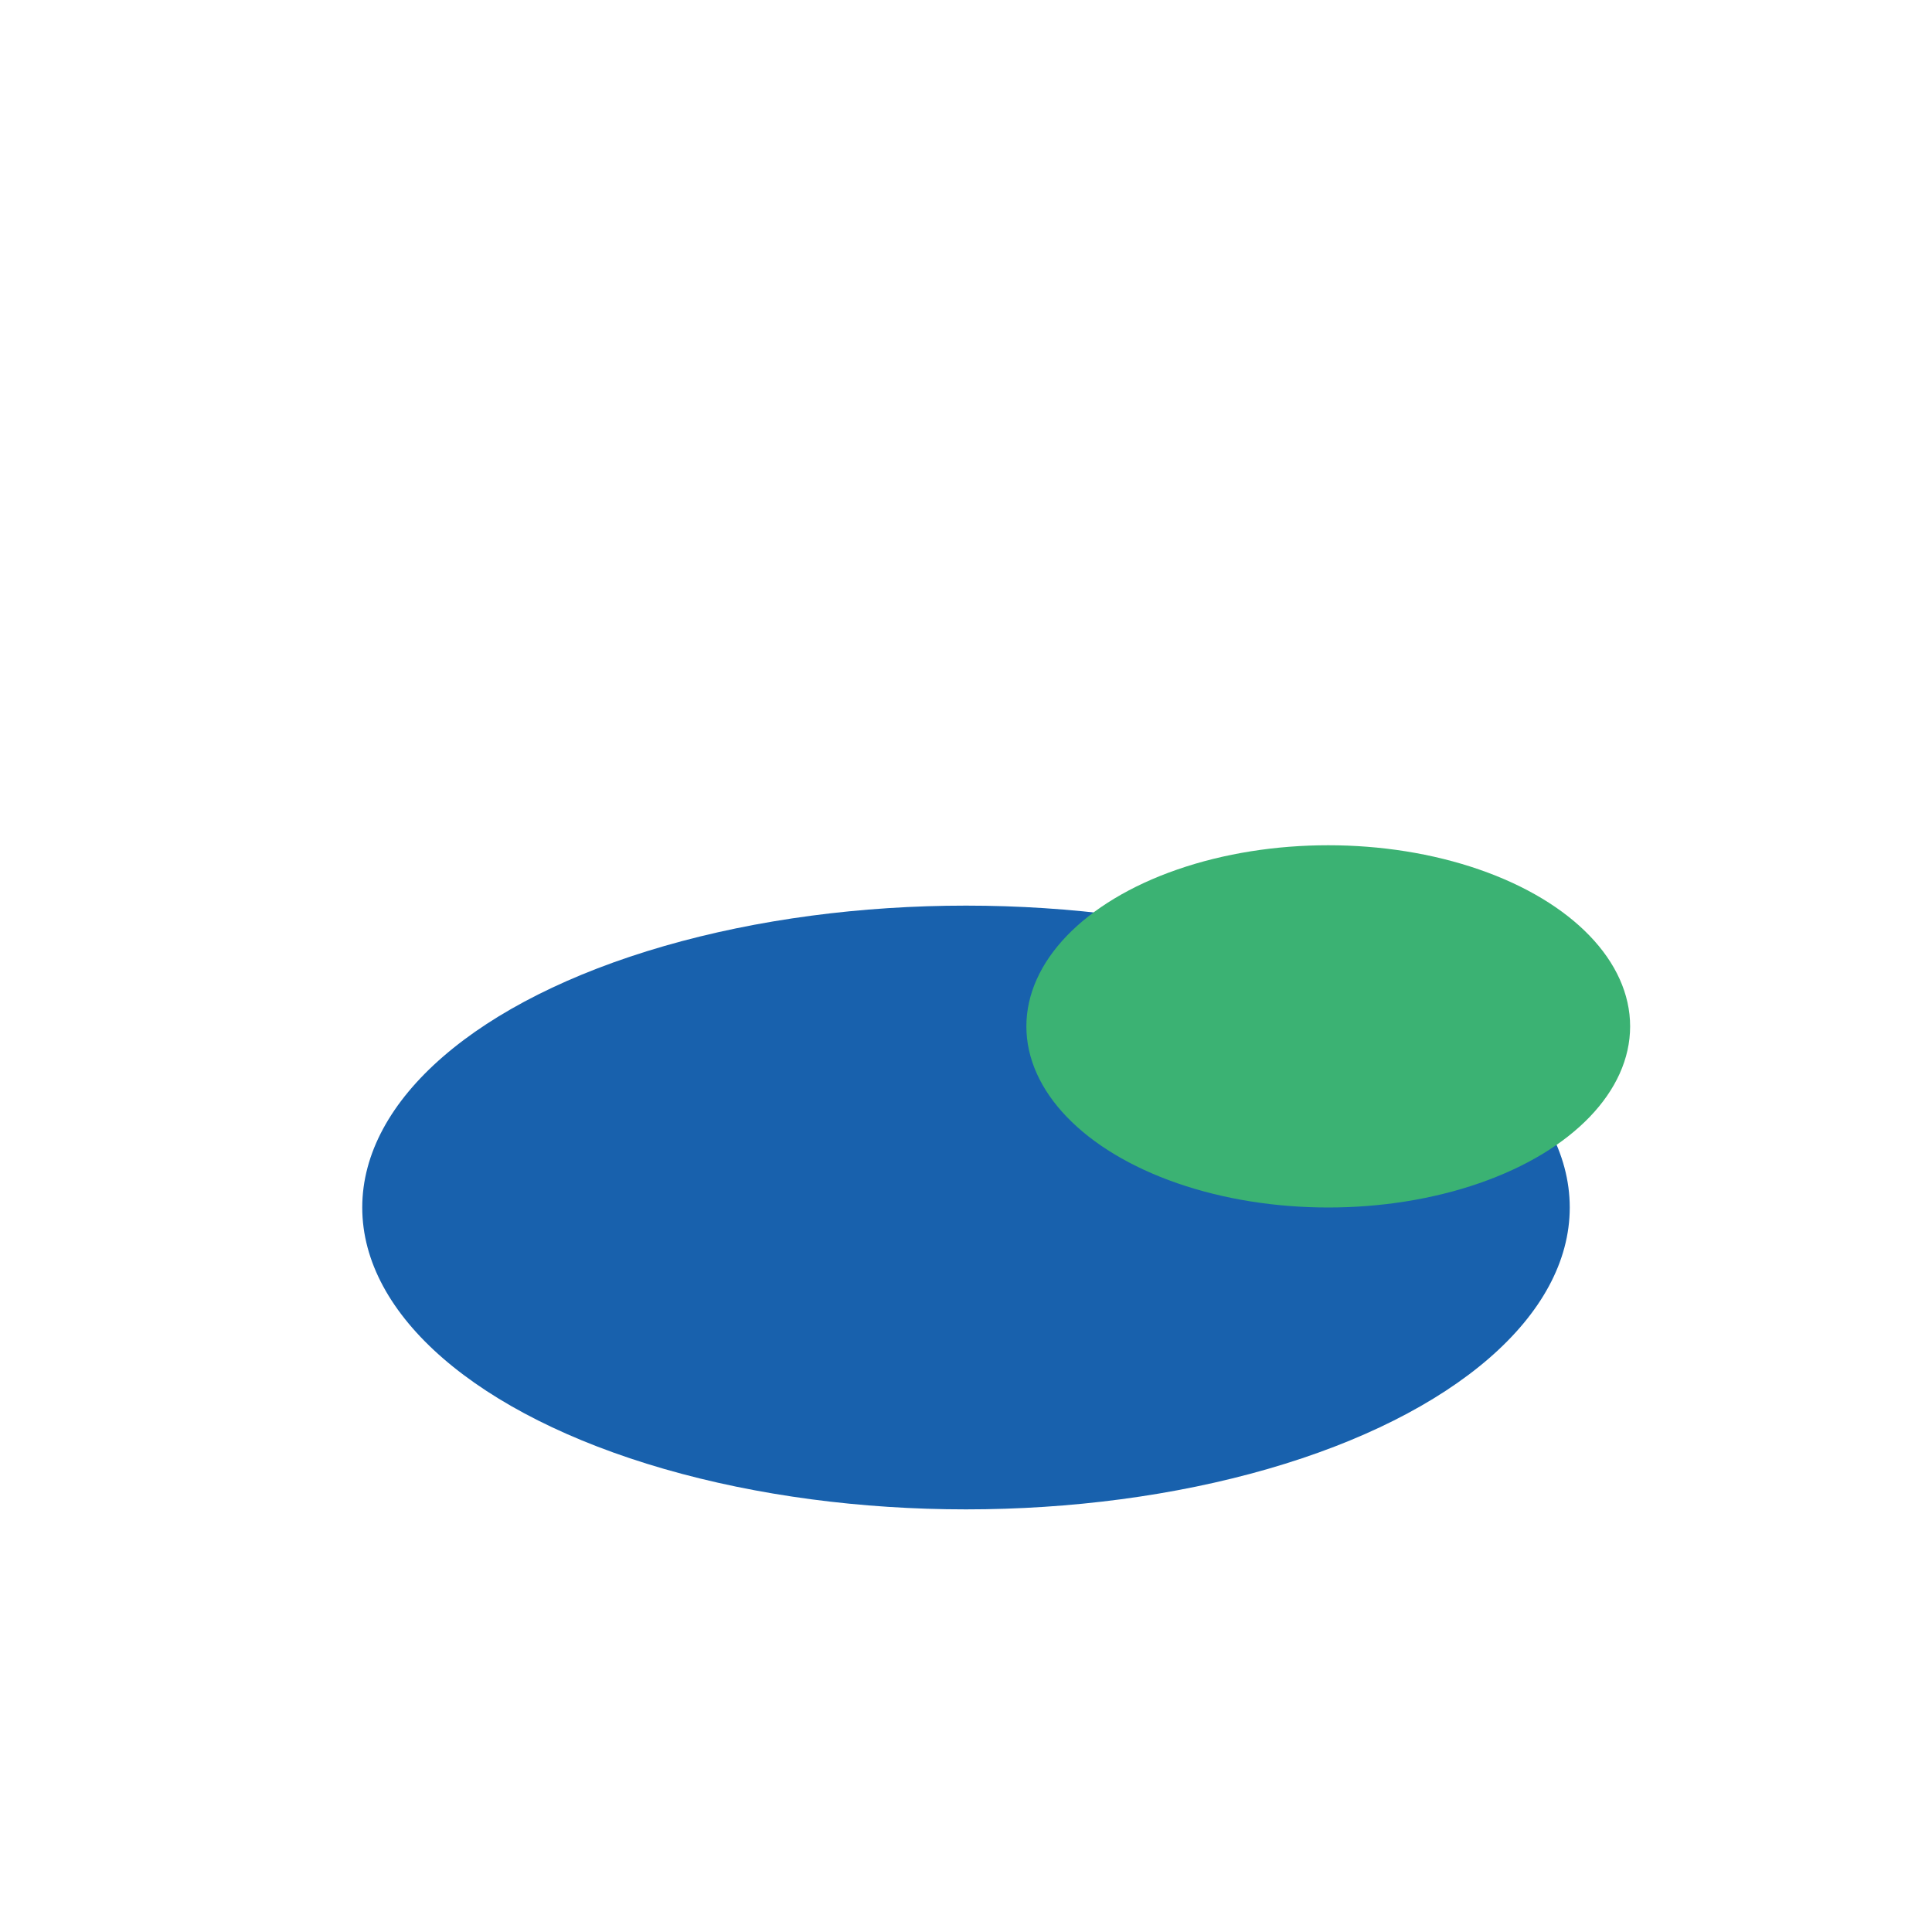 <?xml version="1.0" encoding="UTF-8"?>
<svg xmlns="http://www.w3.org/2000/svg" width="32" height="32" viewBox="0 0 32 32"><ellipse cx="16" cy="20" rx="10" ry="5" fill="#1861AD"/><ellipse cx="22" cy="17" rx="5" ry="3" fill="#3BB273"/></svg>